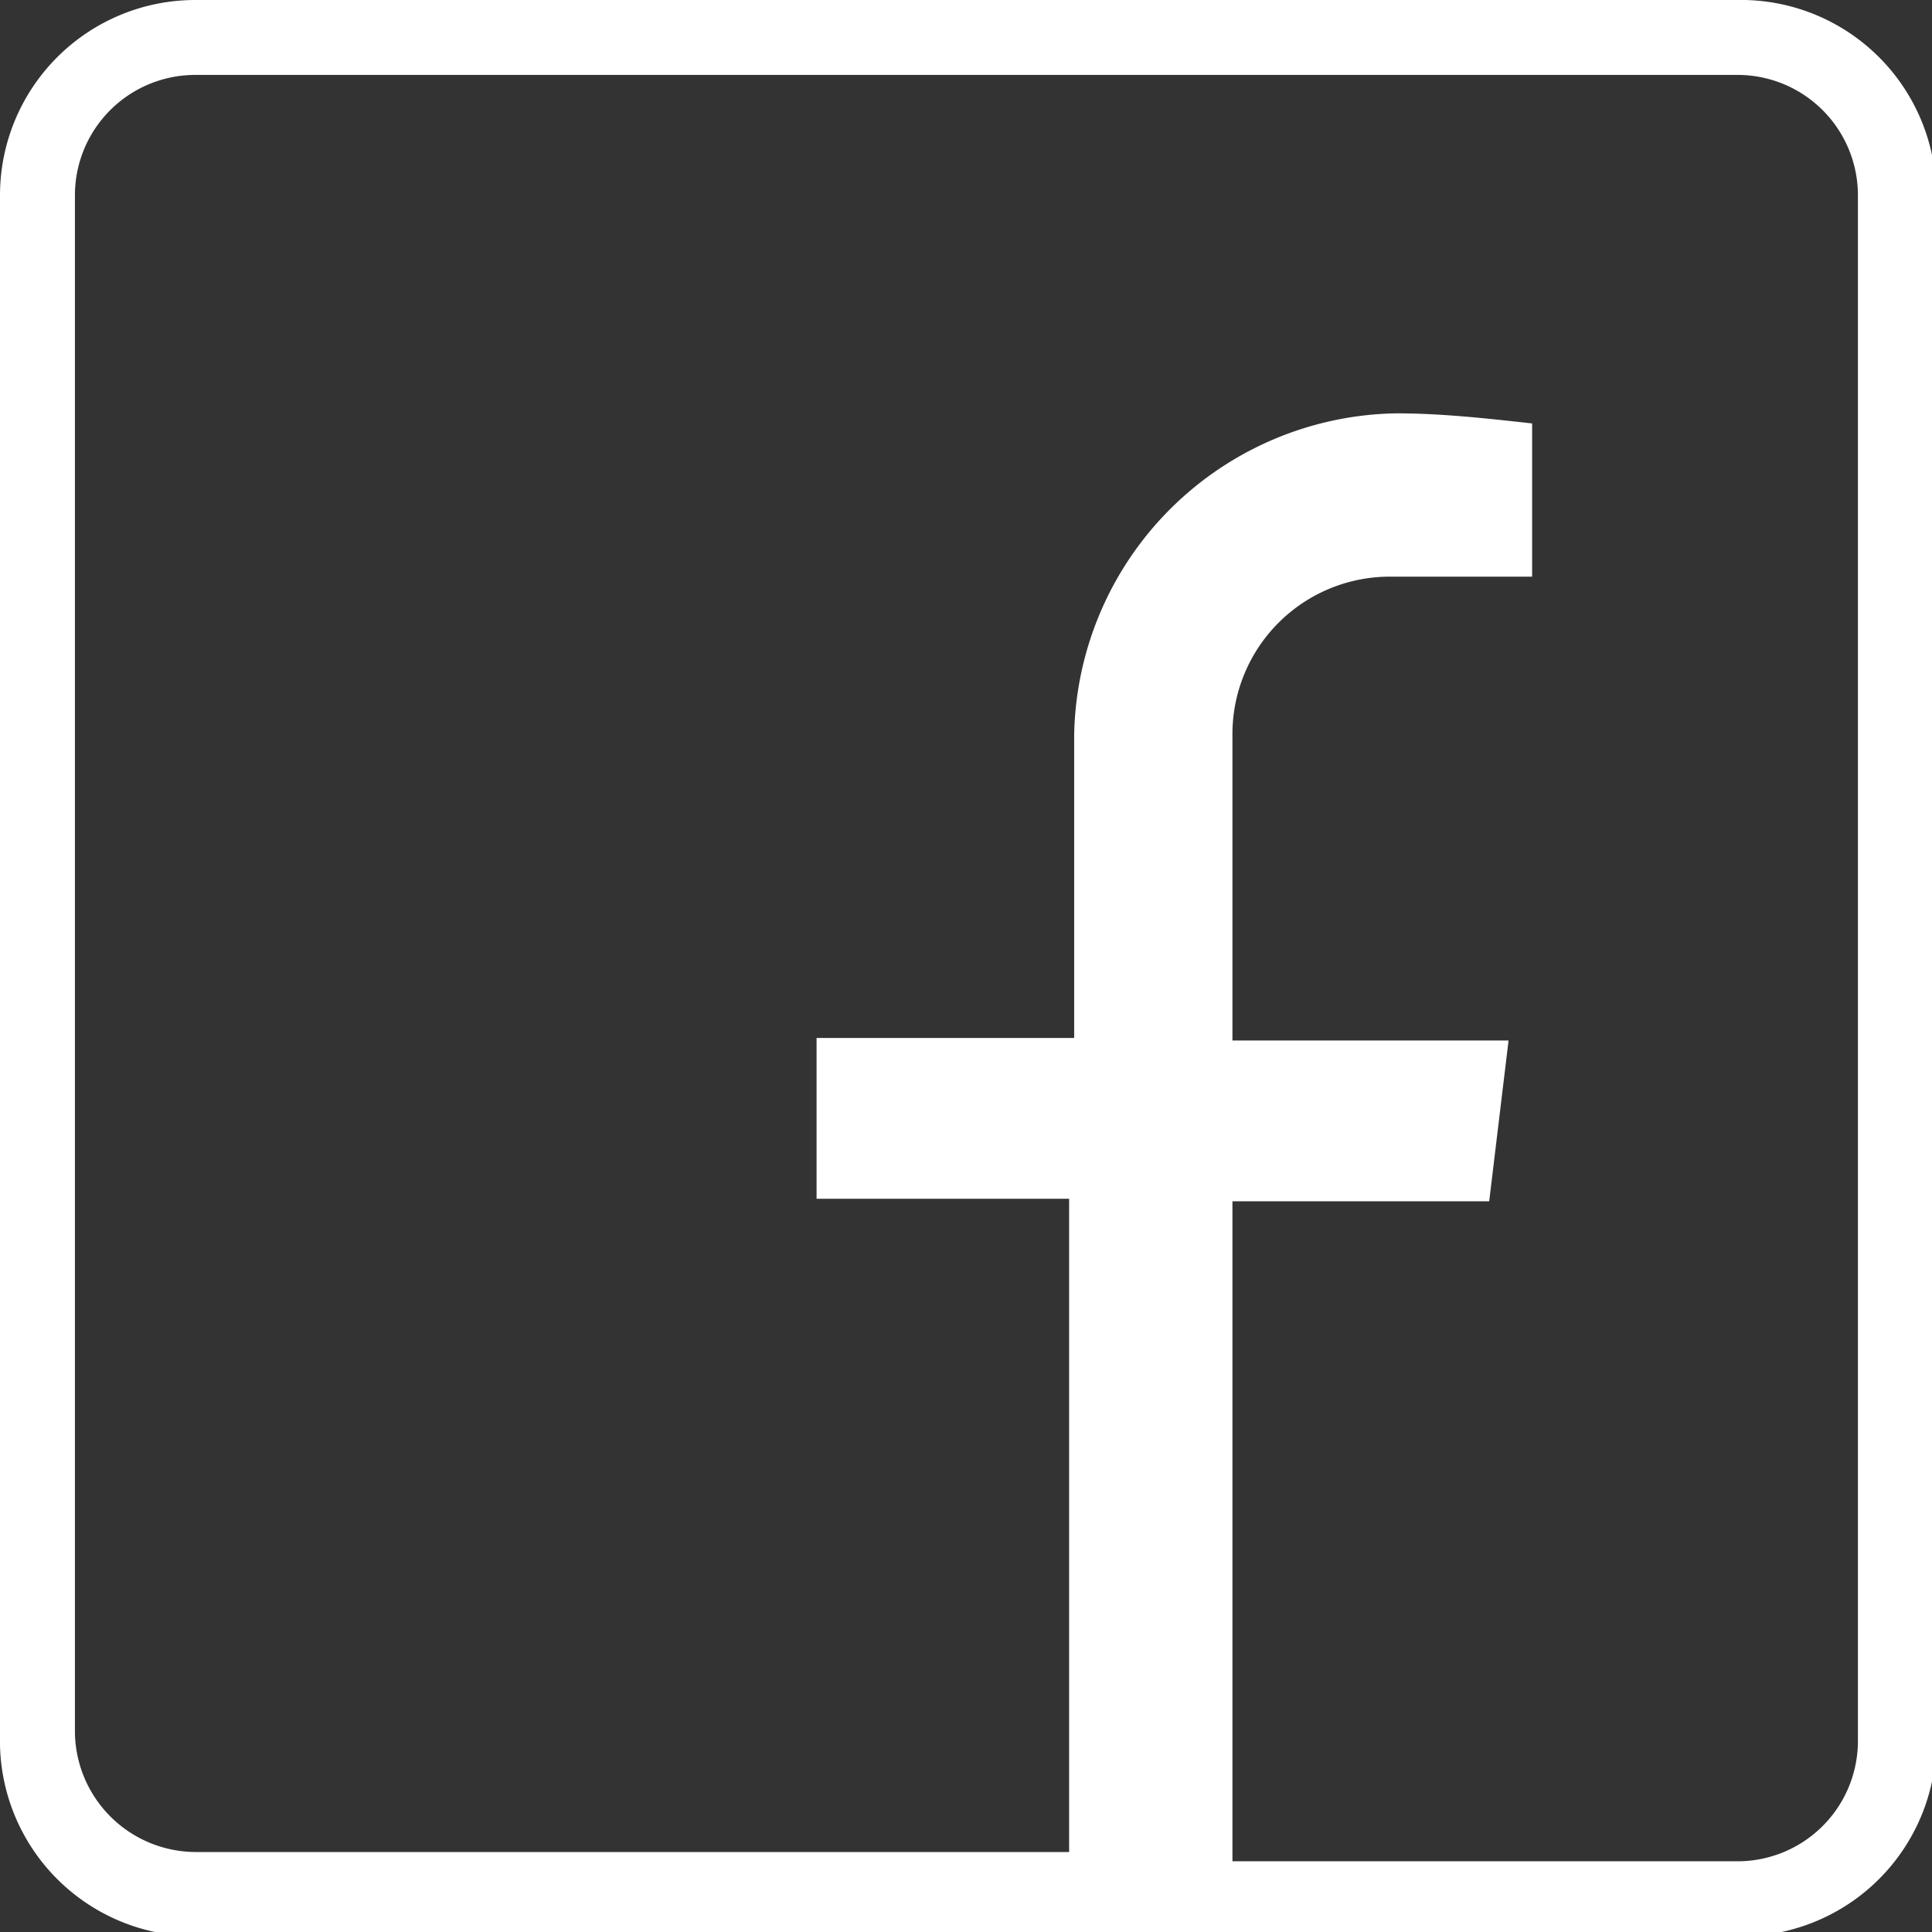 <svg xmlns="http://www.w3.org/2000/svg" viewBox="0 0 22.95 22.95"><rect x="0" y="0" width="22.95" height="22.95" fill="#333333" stroke="none"/><defs><style>.cls-1{fill:#fff;}</style></defs><g id="Layer_2" data-name="Layer 2"><g id="ΦΙΛΤΡΑ"><path class="cls-1" d="M2.32,23A2.32,2.32,0,0,1,0,20.63V2.32A2.32,2.32,0,0,1,2.32,0H20.63A2.32,2.32,0,0,1,23,2.32V20.63A2.32,2.32,0,0,1,20.63,23Zm12.32-.89h6a1.43,1.43,0,0,0,1.43-1.43V2.32A1.43,1.43,0,0,0,20.63.89H2.32A1.43,1.43,0,0,0,.89,2.32V20.58A1.44,1.44,0,0,0,2.32,22H12.7V14.24h-3V12.33h3.06V8.73a3.89,3.89,0,0,1,3.83-3.82c.53,0,1.07.06,1.61.12V6.85H16.53a1.87,1.87,0,0,0-1.89,1.88v3.63h3.28l-.23,1.91H14.64Z"/></g></g></svg>